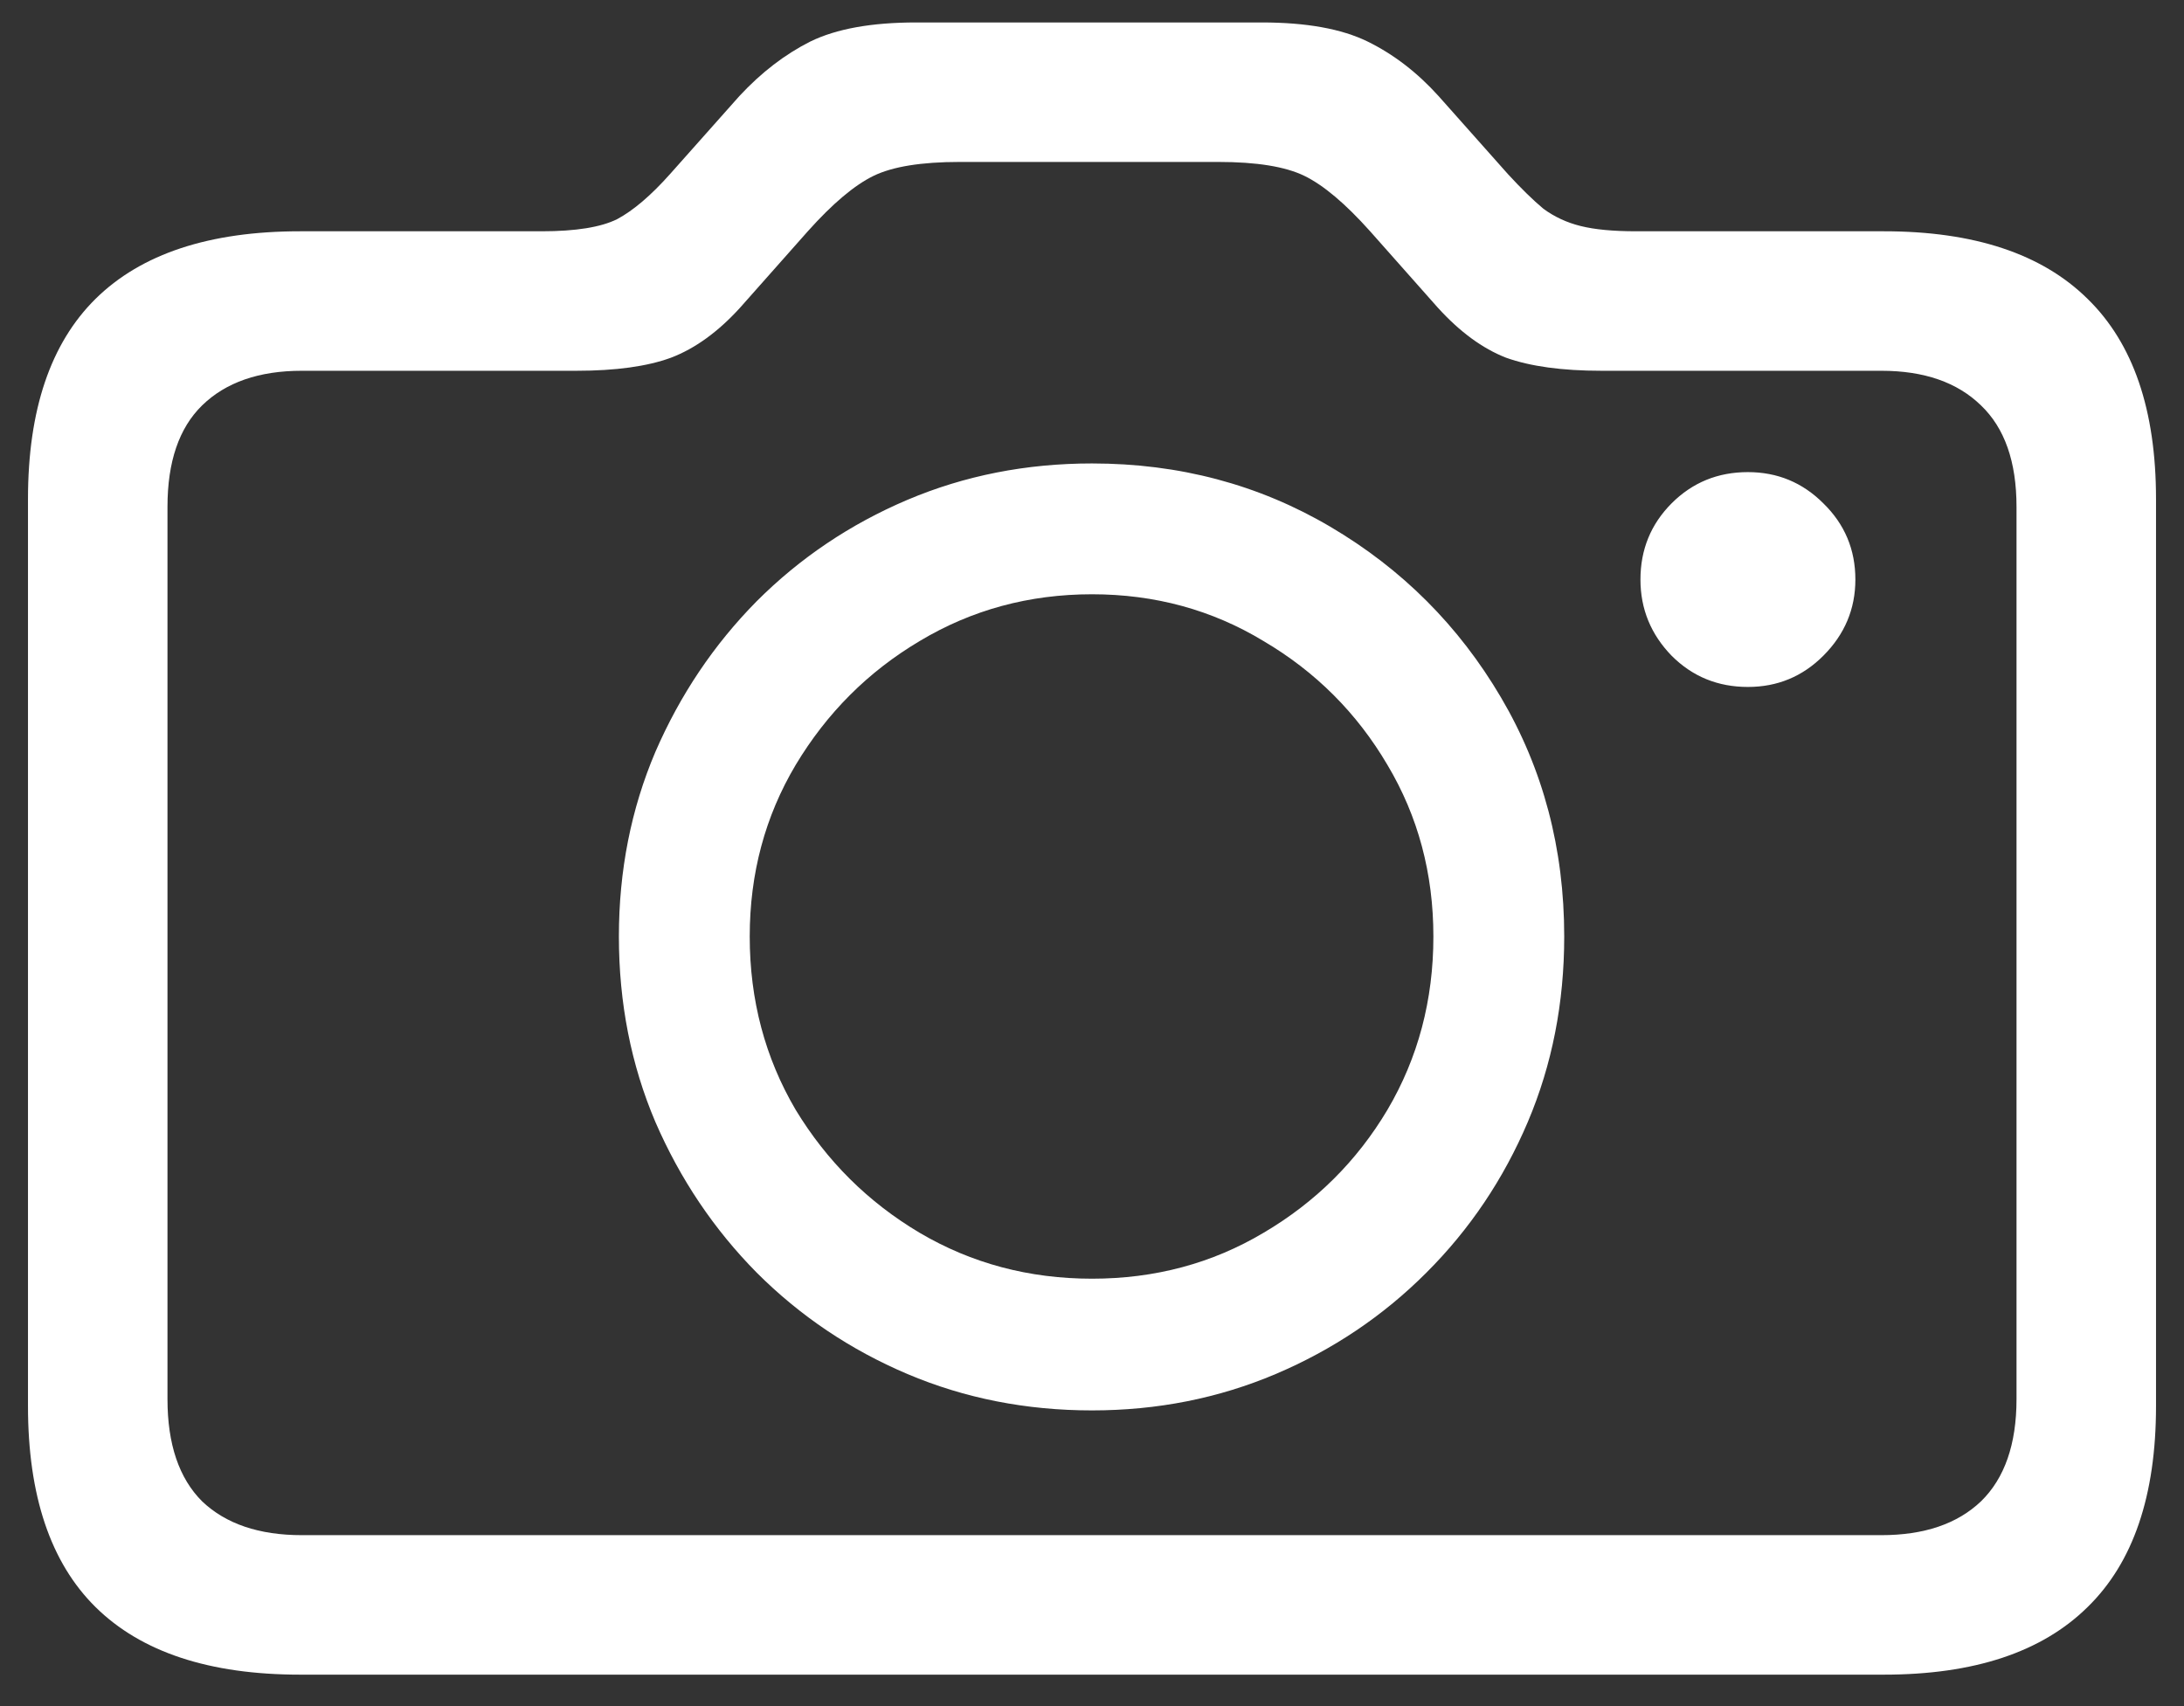 <svg width="32" height="25" viewBox="0 0 32 25" fill="none" xmlns="http://www.w3.org/2000/svg">
<rect x="0" y="0" width="32" height="25" fill="#333333" stroke="none"/>
<path d="M25.61 10.066C25.17 10.066 24.798 9.914 24.493 9.609C24.189 9.296 24.036 8.924 24.036 8.492C24.036 8.052 24.189 7.68 24.493 7.375C24.798 7.07 25.17 6.918 25.61 6.918C26.042 6.918 26.41 7.07 26.715 7.375C27.028 7.68 27.185 8.052 27.185 8.492C27.185 8.924 27.028 9.296 26.715 9.609C26.41 9.914 26.042 10.066 25.61 10.066ZM4.396 24.539C3.068 24.539 2.069 24.209 1.4 23.549C0.74 22.897 0.41 21.915 0.41 20.604V7.312C0.41 6.008 0.74 5.031 1.4 4.379C2.069 3.719 3.068 3.389 4.396 3.389H7.938C8.438 3.389 8.806 3.329 9.043 3.211C9.28 3.084 9.538 2.864 9.817 2.551L10.833 1.408C11.155 1.061 11.502 0.795 11.874 0.608C12.255 0.422 12.771 0.329 13.423 0.329H18.488C19.14 0.329 19.656 0.422 20.037 0.608C20.418 0.795 20.765 1.061 21.078 1.408L22.094 2.551C22.288 2.762 22.462 2.932 22.614 3.059C22.775 3.177 22.957 3.262 23.16 3.312C23.363 3.363 23.634 3.389 23.973 3.389H27.604C28.924 3.389 29.918 3.719 30.587 4.379C31.256 5.031 31.59 6.008 31.59 7.312V20.604C31.59 21.915 31.256 22.897 30.587 23.549C29.918 24.209 28.924 24.539 27.604 24.539H4.396ZM4.422 22.495H27.565C28.192 22.495 28.678 22.33 29.025 22C29.372 21.662 29.546 21.162 29.546 20.502V7.426C29.546 6.766 29.372 6.271 29.025 5.94C28.678 5.602 28.192 5.433 27.565 5.433H23.465C22.889 5.433 22.424 5.369 22.068 5.242C21.721 5.107 21.387 4.861 21.065 4.506L20.075 3.389C19.711 2.982 19.39 2.712 19.11 2.576C18.831 2.441 18.412 2.373 17.854 2.373H14.058C13.499 2.373 13.08 2.441 12.801 2.576C12.521 2.712 12.2 2.982 11.836 3.389L10.846 4.506C10.524 4.861 10.185 5.107 9.83 5.242C9.483 5.369 9.022 5.433 8.446 5.433H4.422C3.796 5.433 3.309 5.602 2.962 5.94C2.623 6.271 2.454 6.766 2.454 7.426V20.502C2.454 21.162 2.623 21.662 2.962 22C3.309 22.33 3.796 22.495 4.422 22.495ZM16 20.667C15.035 20.667 14.134 20.489 13.296 20.134C12.458 19.778 11.722 19.283 11.087 18.648C10.461 18.014 9.965 17.277 9.602 16.439C9.246 15.602 9.068 14.696 9.068 13.723C9.068 12.758 9.246 11.856 9.602 11.019C9.965 10.181 10.461 9.444 11.087 8.81C11.722 8.175 12.458 7.68 13.296 7.324C14.134 6.969 15.035 6.791 16 6.791C17.278 6.791 18.442 7.1 19.491 7.718C20.541 8.336 21.374 9.169 21.992 10.219C22.61 11.268 22.919 12.436 22.919 13.723C22.919 14.696 22.741 15.602 22.386 16.439C22.03 17.277 21.535 18.014 20.9 18.648C20.266 19.283 19.529 19.778 18.691 20.134C17.854 20.489 16.956 20.667 16 20.667ZM16 18.737C16.922 18.737 17.76 18.513 18.514 18.064C19.275 17.616 19.881 17.015 20.329 16.262C20.778 15.5 21.002 14.654 21.002 13.723C21.002 12.8 20.778 11.962 20.329 11.209C19.881 10.447 19.275 9.842 18.514 9.394C17.76 8.937 16.922 8.708 16 8.708C15.078 8.708 14.235 8.937 13.474 9.394C12.72 9.842 12.115 10.447 11.658 11.209C11.21 11.962 10.985 12.8 10.985 13.723C10.985 14.654 11.21 15.5 11.658 16.262C12.115 17.015 12.72 17.616 13.474 18.064C14.235 18.513 15.078 18.737 16 18.737Z" fill="white"/>
</svg>
